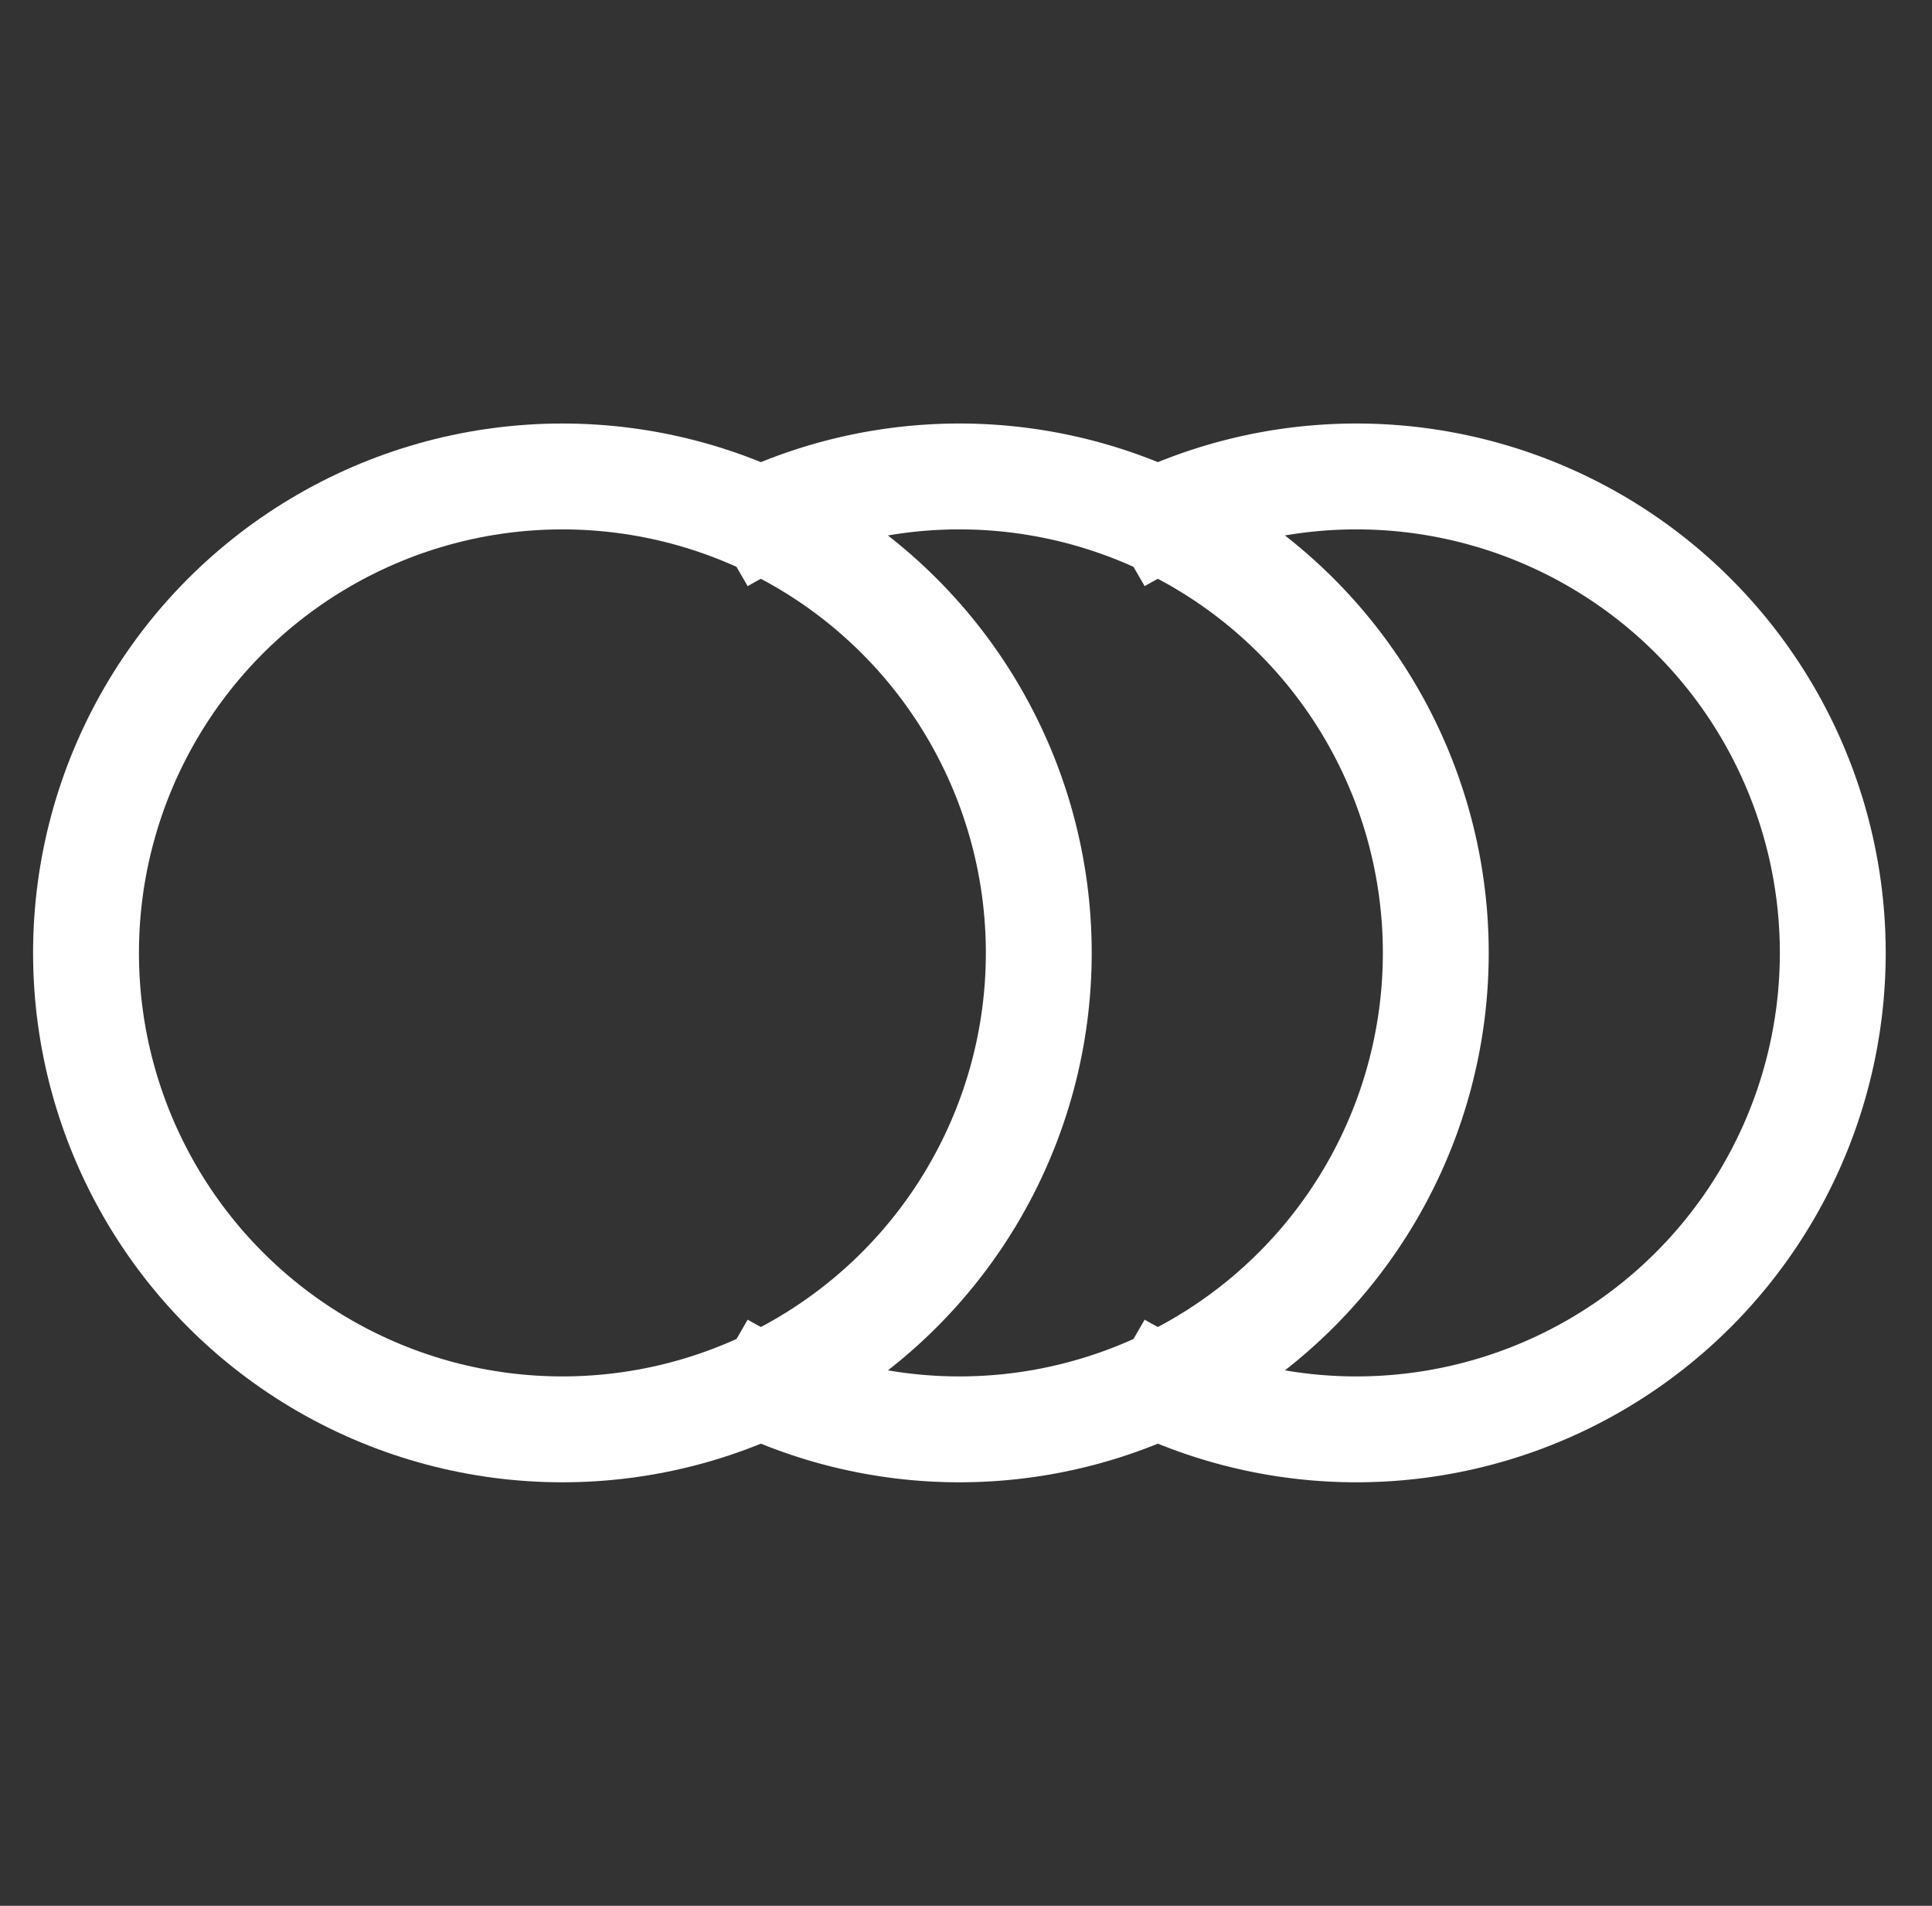 <svg xmlns="http://www.w3.org/2000/svg" width="73" height="72" fill="none" viewBox="0 0 73 72"><rect x="0" y="0" width="73" height="72" fill="#333333" stroke="none"/><g stroke="#fff" stroke-width="4"><circle cx="21.25" cy="36" r="18"/><path d="M27.25 20.412a18 18 0 1 1 0 31.176"/><path d="M42.25 20.412a18 18 0 1 1 0 31.176"/></g></svg>